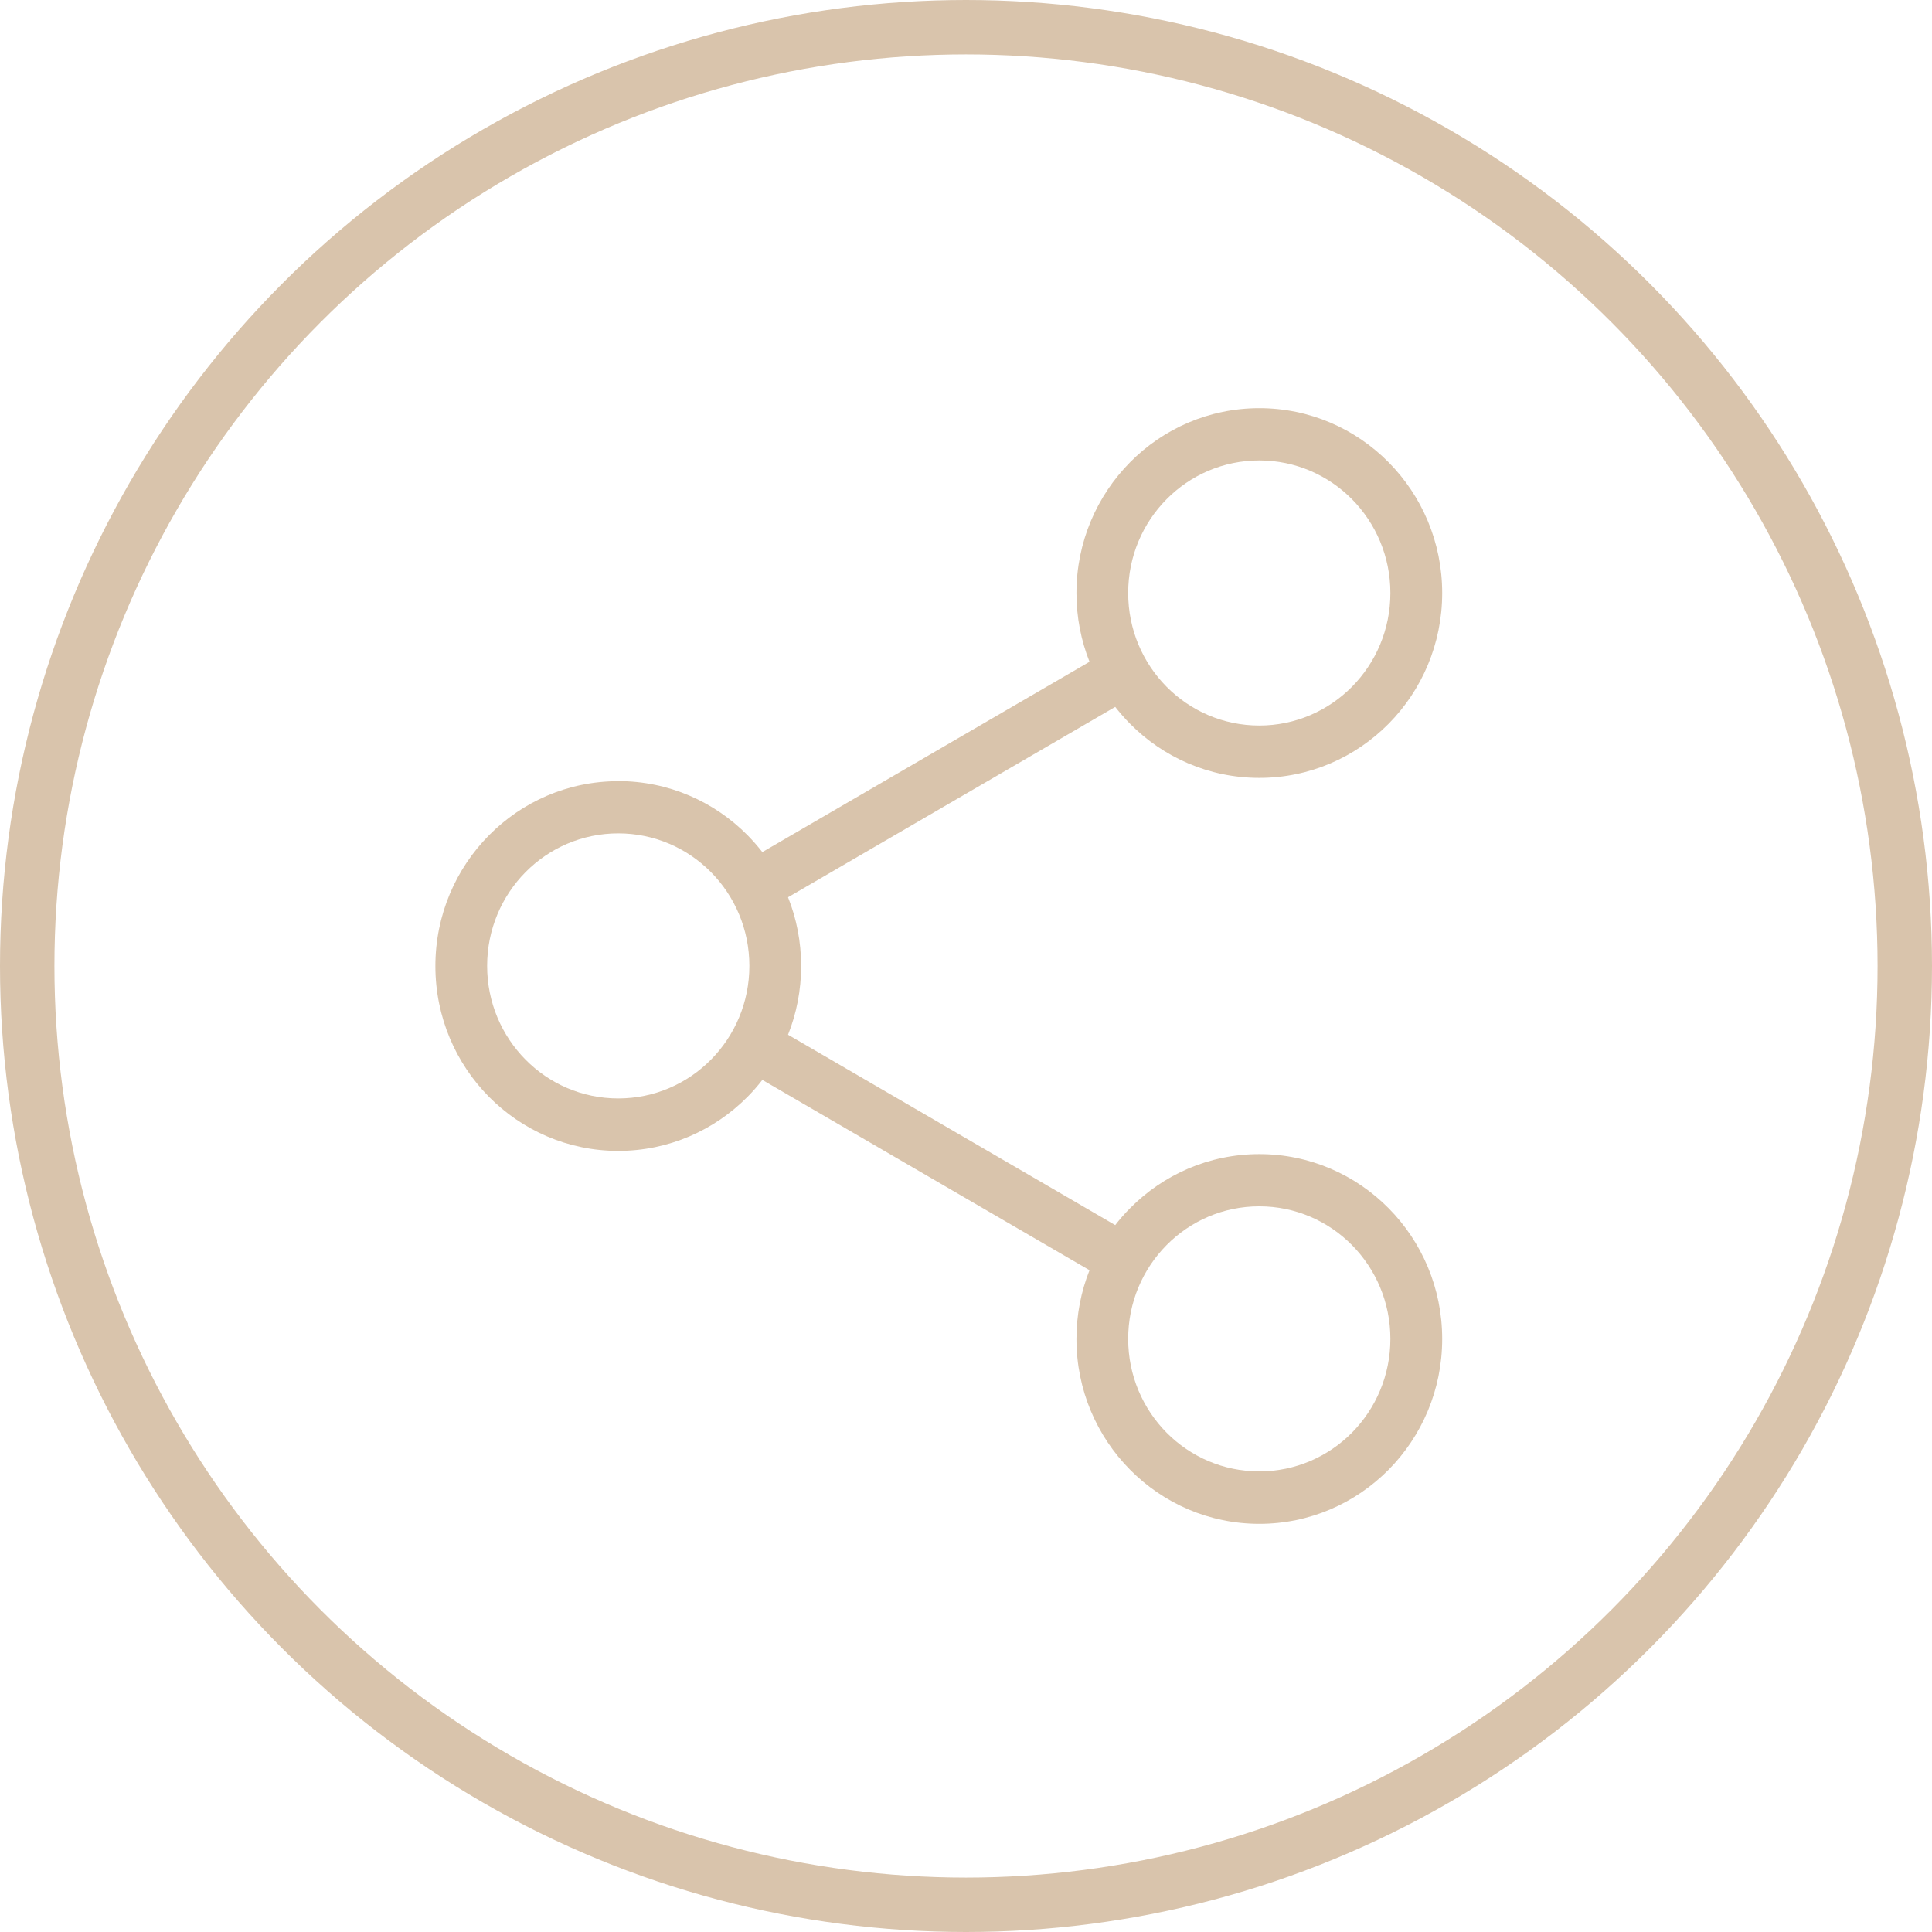 <?xml version="1.0" encoding="UTF-8"?> <svg xmlns="http://www.w3.org/2000/svg" width="71" height="71" viewBox="0 0 71 71" fill="none"><circle cx="35.5" cy="35.5" r="34.5" stroke="#D9C4AC" stroke-width="2"></circle><path d="M22.72 28.705C24.576 28.705 26.256 29.465 27.473 30.695C27.665 30.891 27.846 31.097 28.016 31.314L40.039 24.32C39.729 23.538 39.559 22.686 39.559 21.794C39.559 19.918 40.311 18.22 41.528 16.99C42.744 15.76 44.423 15 46.28 15C48.135 15 49.815 15.76 51.032 16.99C52.248 18.219 53 19.916 53 21.794C53 23.669 52.248 25.368 51.032 26.597C49.815 27.827 48.136 28.587 46.28 28.587C44.424 28.587 42.744 27.827 41.528 26.597C41.335 26.403 41.154 26.195 40.984 25.978L28.96 32.974C29.271 33.755 29.441 34.607 29.441 35.5C29.441 36.393 29.271 37.246 28.96 38.026L40.984 45.022C41.152 44.805 41.333 44.597 41.528 44.403C42.744 43.173 44.423 42.413 46.28 42.413C48.135 42.413 49.815 43.173 51.032 44.403C52.248 45.632 53 47.329 53 49.206C53 51.082 52.248 52.781 51.032 54.01C49.815 55.24 48.136 56 46.28 56C44.424 56 42.744 55.24 41.528 54.01C40.311 52.781 39.559 51.084 39.559 49.206C39.559 48.314 39.729 47.46 40.039 46.68L28.016 39.686C27.848 39.903 27.667 40.111 27.473 40.306C26.256 41.535 24.577 42.295 22.72 42.295C20.865 42.295 19.185 41.535 17.968 40.306C16.752 39.076 16 37.379 16 35.502C16 33.626 16.752 31.928 17.968 30.698C19.185 29.468 20.863 28.708 22.72 28.708V28.705ZM46.278 54.073C47.609 54.073 48.814 53.529 49.686 52.648C50.557 51.766 51.096 50.548 51.096 49.203C51.096 47.857 50.557 46.639 49.686 45.758C48.814 44.876 47.609 44.332 46.278 44.332C44.947 44.332 43.742 44.876 42.87 45.758C41.998 46.639 41.46 47.857 41.46 49.203C41.46 50.548 41.998 51.766 42.87 52.648C43.742 53.529 44.947 54.073 46.278 54.073ZM49.686 18.347C48.814 17.466 47.609 16.921 46.278 16.921C44.947 16.921 43.742 17.466 42.87 18.347C41.998 19.228 41.46 20.446 41.46 21.792C41.46 23.138 41.998 24.356 42.87 25.237C43.742 26.118 44.947 26.663 46.278 26.663C47.609 26.663 48.814 26.118 49.686 25.237C50.557 24.356 51.096 23.138 51.096 21.792C51.096 20.446 50.557 19.228 49.686 18.347ZM26.128 32.051C25.256 31.17 24.052 30.626 22.72 30.626C21.389 30.626 20.184 31.17 19.313 32.051C18.441 32.933 17.902 34.151 17.902 35.496C17.902 36.842 18.441 38.06 19.313 38.941C20.184 39.823 21.389 40.367 22.72 40.367C24.052 40.367 25.256 39.823 26.128 38.941C27 38.06 27.539 36.842 27.539 35.496C27.539 34.151 27 32.933 26.128 32.051Z" fill="#D9C4AC"></path></svg> 